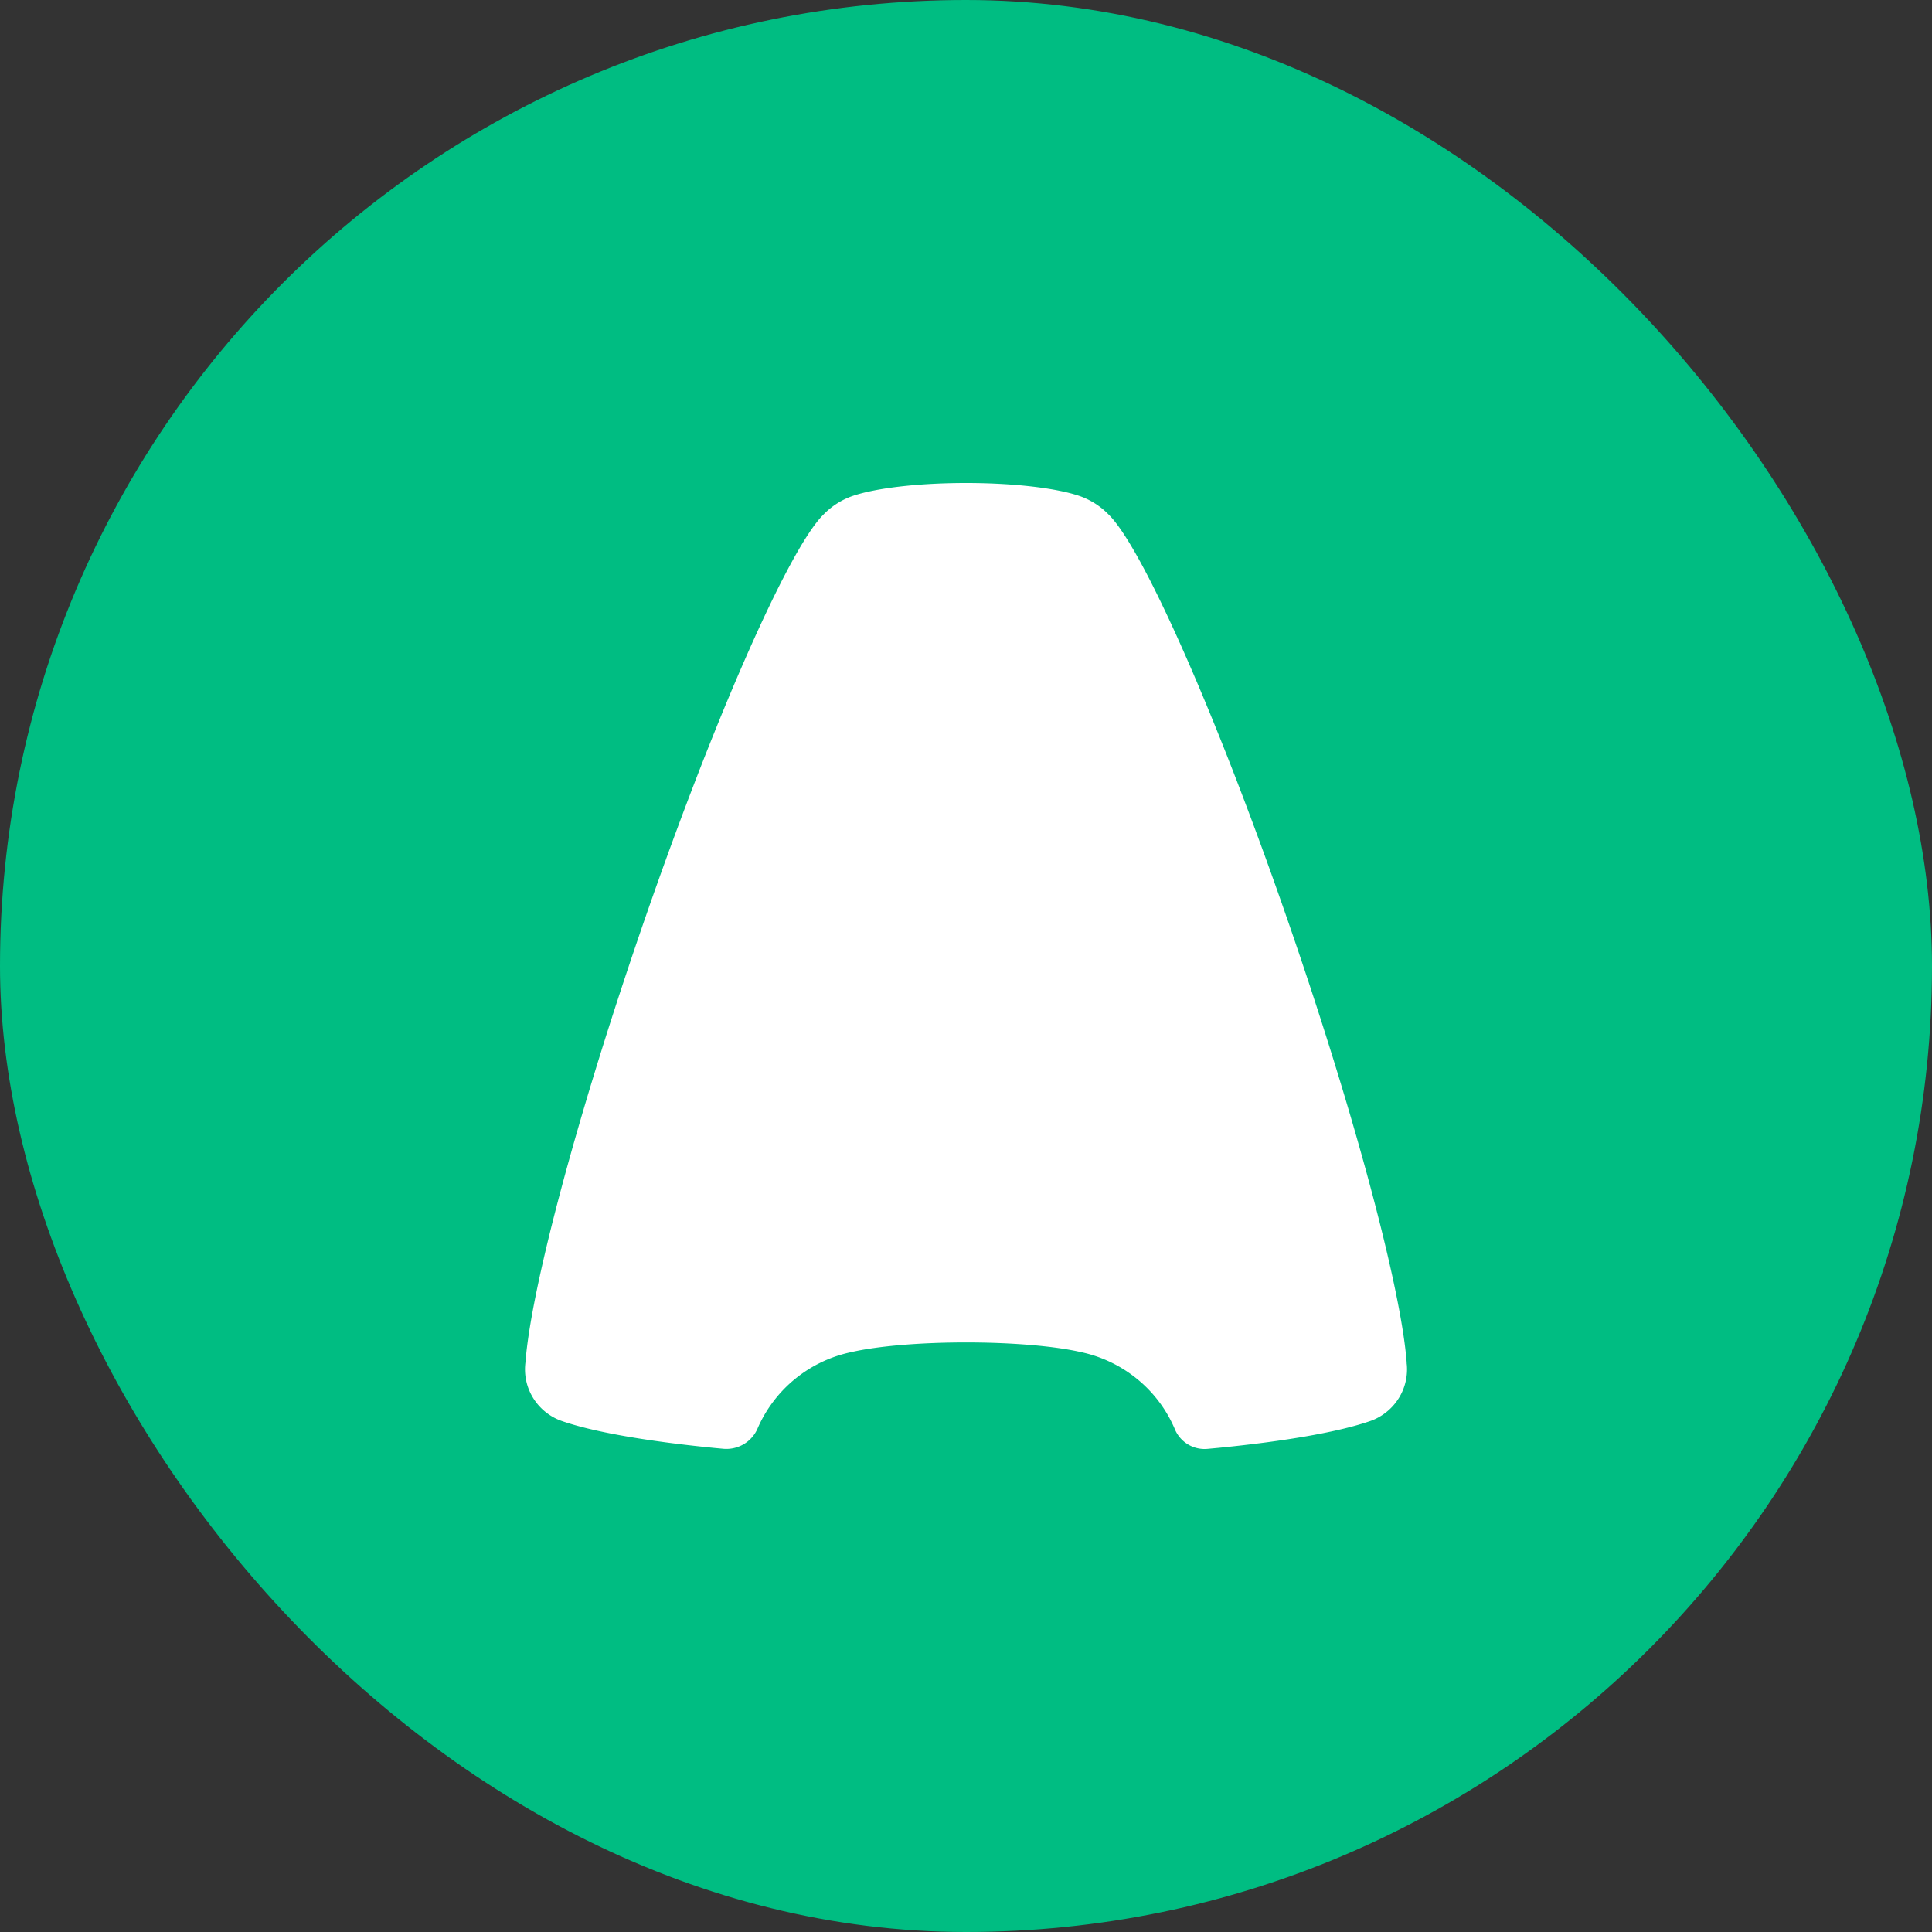 <?xml version="1.0" encoding="utf-8"?>
<svg xmlns="http://www.w3.org/2000/svg" fill="none" viewBox="0 0 144 144">
  <rect x="0" y="0" width="144" height="144" fill="#333333" stroke="none"/>
  <rect fill="#00BD82" height="144" rx="72" width="144"/>
  <path d="M87.573 106.538a9.731 9.731 0 0 0-2.793-3.736 9.853 9.853 0 0 0-4.224-2.026c-1.898-.434-5.023-.718-8.551-.718-3.532 0-6.657.284-8.554.721a9.797 9.797 0 0 0-6.989 5.698c-.21.486-.57.894-1.03 1.165-.458.271-.992.39-1.523.342l-.699-.065c-5.081-.505-9.074-1.207-11.394-2.025a4.116 4.116 0 0 1-2.093-1.72 4.06 4.06 0 0 1-.558-2.638c.394-5.254 3.607-17.557 8.402-31.598C53.05 53.885 58.788 40.89 61.374 38.356a5.563 5.563 0 0 1 2.213-1.403c1.7-.57 4.831-.953 8.414-.953 3.587 0 6.719.383 8.415.953l.03.01c.83.286 1.58.764 2.189 1.393 2.586 2.534 8.32 15.529 13.804 31.579 4.799 14.044 8.009 26.347 8.405 31.601 0 .042 0 .087.006.132l.007.048a4.057 4.057 0 0 1-.721 2.678 4.118 4.118 0 0 1-1.943 1.5c-2.32.818-6.31 1.52-11.384 2.022l-.8.074a2.399 2.399 0 0 1-2.437-1.452Z" fill="#fff"/>
</svg>